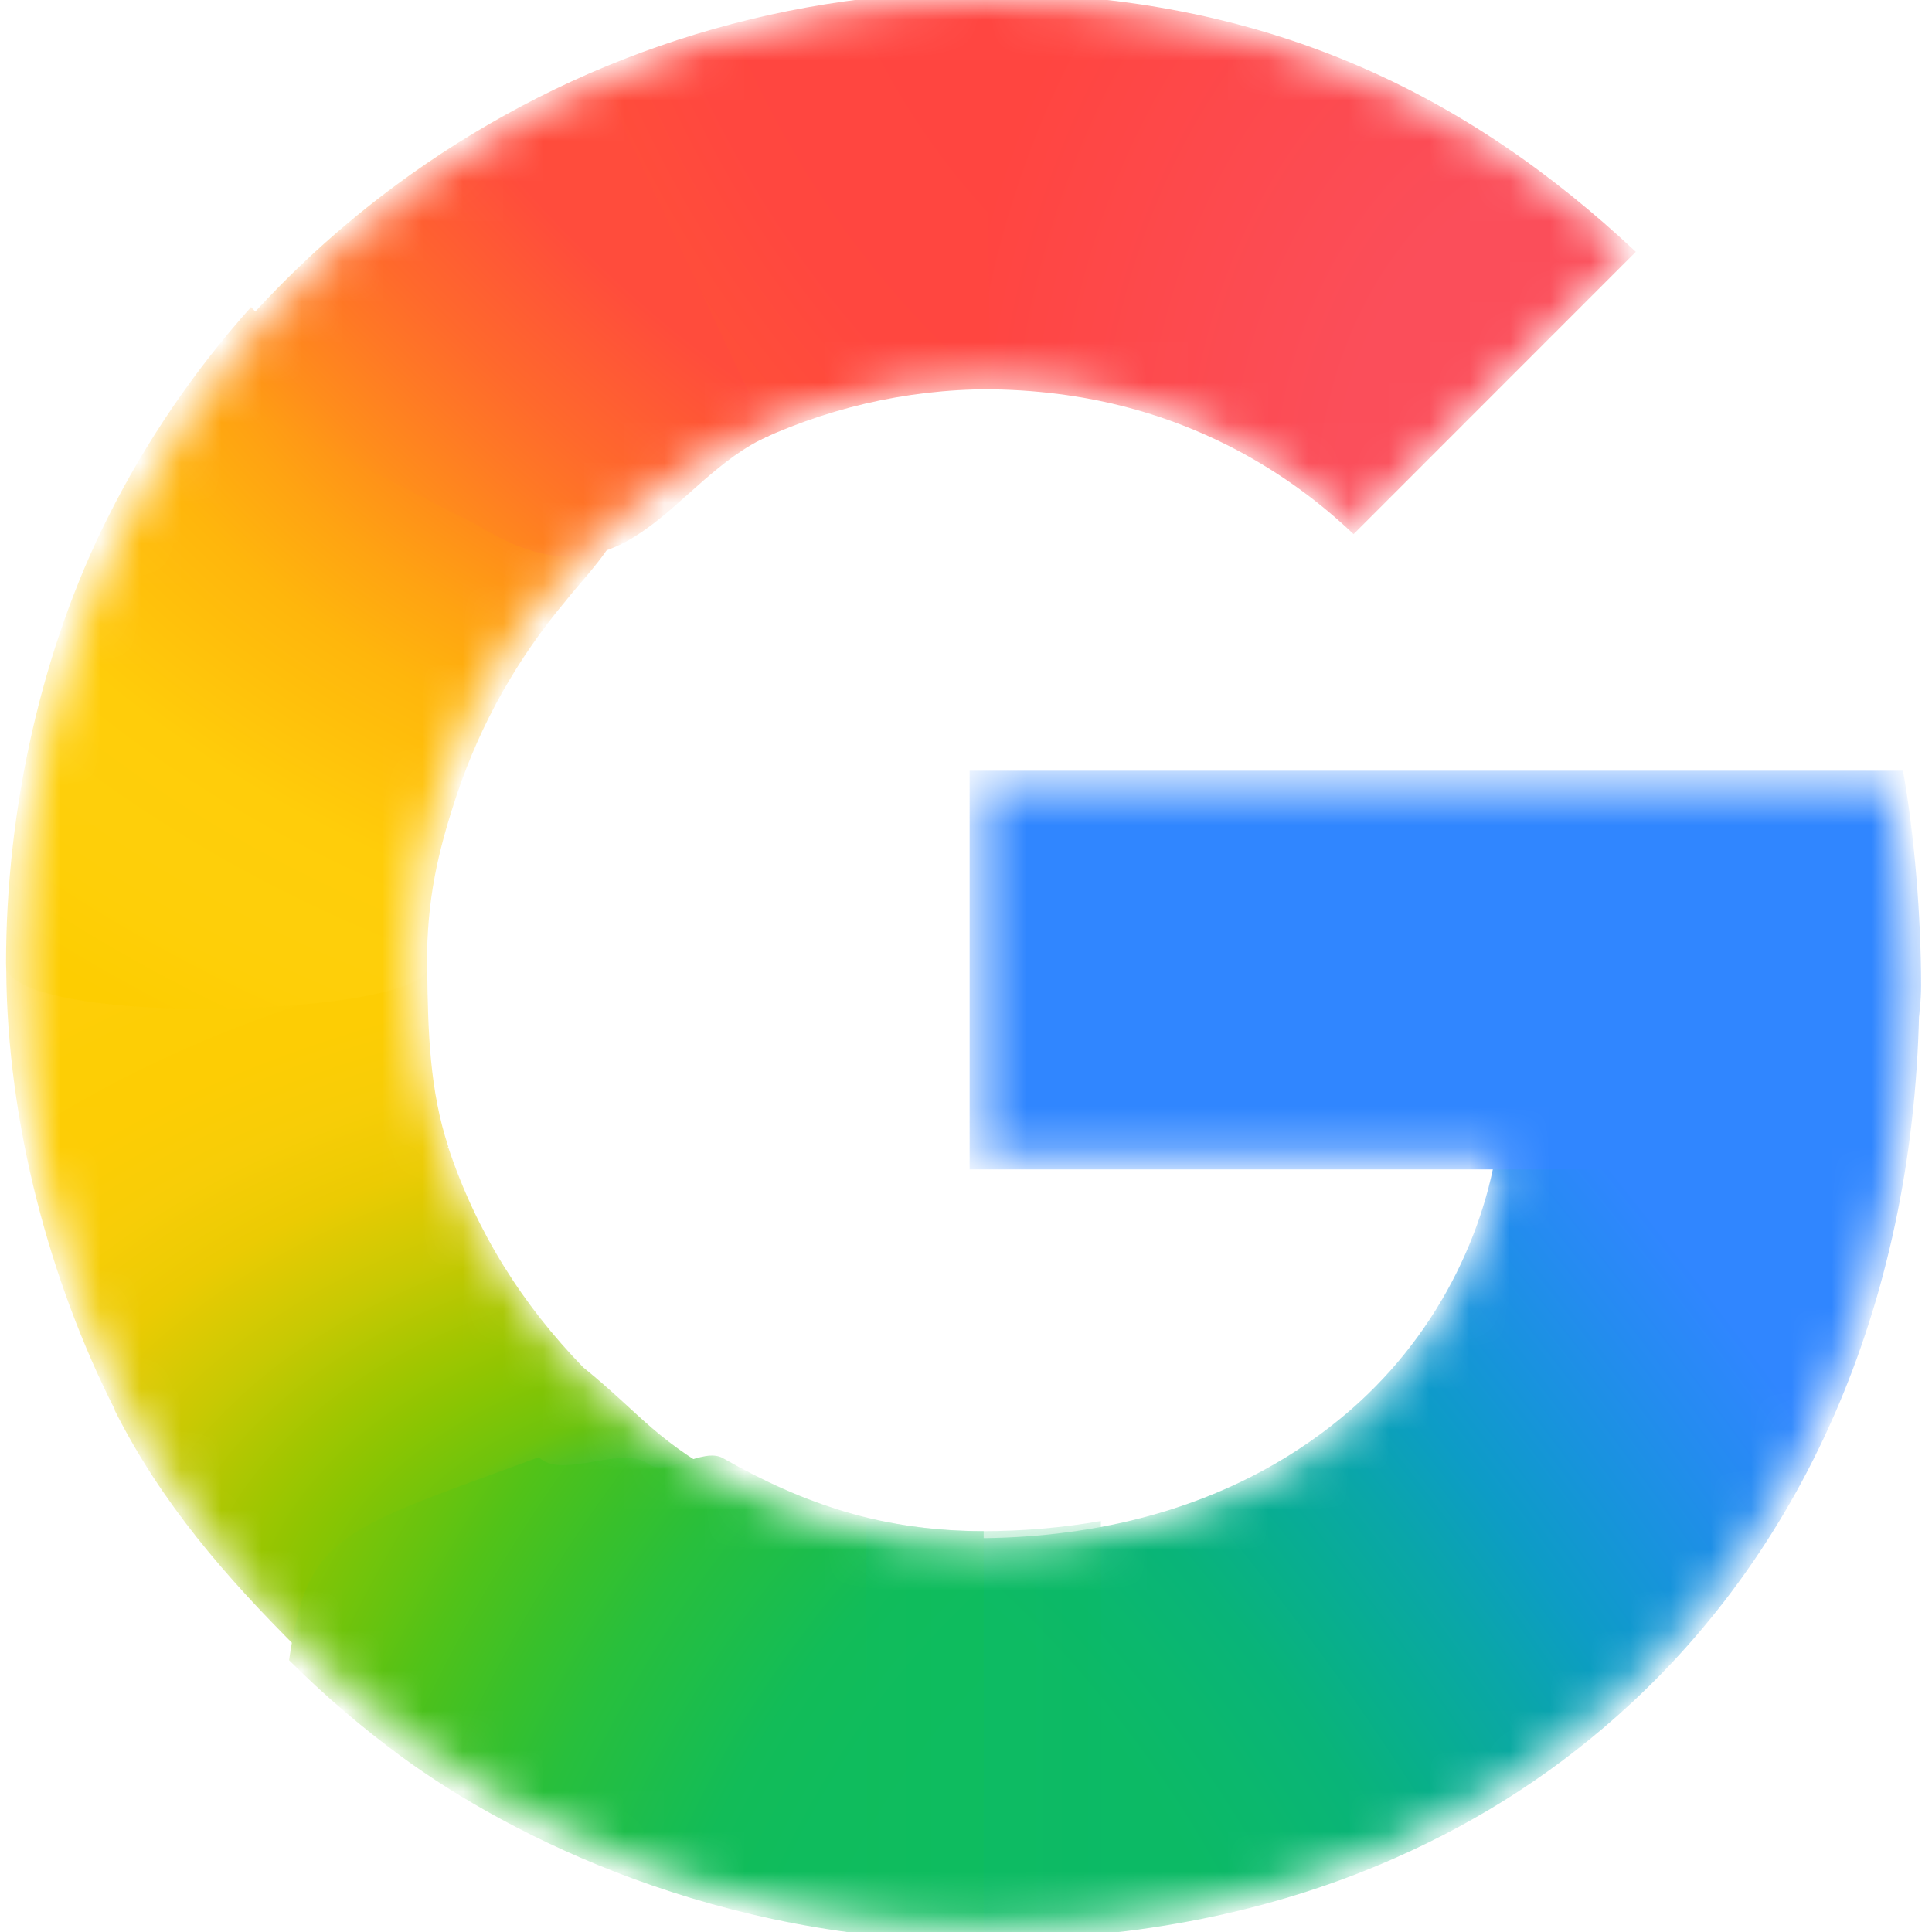 <svg width="48" height="48" viewBox="0 0 48 48" fill="none" xmlns="http://www.w3.org/2000/svg">
<g clip-path="url(#clip0_317_1301)">
<mask id="mask0_317_1301" style="mask-type:luminance" maskUnits="userSpaceOnUse" x="0" y="0" width="48" height="48">
<path d="M46.929 19.499H24.439V28.703H37.362C37.154 30.006 36.688 31.287 36.005 32.456C35.222 33.795 34.254 34.814 33.263 35.59C30.292 37.915 26.829 38.39 24.423 38.39C18.347 38.39 13.156 34.379 11.146 28.929C11.065 28.731 11.011 28.527 10.945 28.325C10.491 26.911 10.259 25.431 10.258 23.942C10.258 22.353 10.521 20.832 11 19.395C12.89 13.729 18.199 9.497 24.428 9.497C25.68 9.497 26.887 9.649 28.031 9.953C30.122 10.507 32.045 11.587 33.629 13.096L40.467 6.256C36.307 2.36 30.885 0 24.416 0C19.245 0 14.471 1.645 10.559 4.427C7.386 6.682 4.784 9.702 3.028 13.209C1.394 16.46 0.5 20.064 0.5 23.938C0.5 27.813 1.396 31.454 3.029 34.676V34.697C4.754 38.118 7.278 41.062 10.344 43.307C13.023 45.269 17.826 47.881 24.416 47.881C28.206 47.881 31.565 47.183 34.527 45.875C36.664 44.932 38.557 43.701 40.271 42.12C42.536 40.03 44.31 37.445 45.521 34.471C46.732 31.497 47.379 28.134 47.379 24.488C47.379 22.79 47.212 21.066 46.929 19.499Z" fill="white"/>
</mask>
<g mask="url(#mask0_317_1301)">
<g filter="url(#filter0_f_317_1301)">
<path d="M0.155 24.101C0.18 27.915 1.244 31.849 2.854 35.025V35.047C4.018 37.354 5.608 39.176 7.419 40.981L18.36 36.904C16.29 35.83 15.974 35.172 14.49 33.972C12.974 32.41 11.844 30.617 11.14 28.515H11.112L11.14 28.494C10.677 27.106 10.632 25.632 10.614 24.101L0.155 24.101Z" fill="url(#paint0_radial_317_1301)"/>
</g>
<g filter="url(#filter1_f_317_1301)">
<path d="M24.439 -0.174C23.358 3.706 23.771 7.477 24.439 9.672C25.688 9.673 26.891 9.825 28.031 10.127C30.122 10.681 32.045 11.762 33.629 13.271L40.642 6.256C36.487 2.365 31.487 -0.168 24.439 -0.174" fill="url(#paint1_radial_317_1301)"/>
</g>
<g filter="url(#filter2_f_317_1301)">
<path d="M24.416 -0.205C19.112 -0.205 14.215 1.483 10.203 4.335C8.717 5.391 7.351 6.613 6.128 7.978C5.809 11.035 8.515 14.791 13.875 14.76C16.476 11.67 20.322 9.671 24.602 9.671L24.614 9.672L24.439 -0.204C24.431 -0.204 24.424 -0.205 24.416 -0.205" fill="url(#paint2_radial_317_1301)"/>
</g>
<g filter="url(#filter3_f_317_1301)">
<path d="M41.921 25.207L37.187 28.529C36.98 29.831 36.513 31.113 35.83 32.281C35.047 33.62 34.08 34.639 33.088 35.415C30.123 37.735 26.669 38.213 24.264 38.215C21.779 42.539 21.343 44.704 24.439 48.194C28.27 48.191 31.666 47.485 34.662 46.162C36.828 45.206 38.746 43.959 40.484 42.356C42.779 40.238 44.577 37.619 45.804 34.605C47.031 31.591 47.687 28.183 47.687 24.488L41.921 25.207Z" fill="url(#paint3_radial_317_1301)"/>
</g>
<g filter="url(#filter4_f_317_1301)">
<path d="M24.09 19.149V29.053H46.866C47.066 27.697 47.729 25.941 47.729 24.488C47.729 22.79 47.562 20.716 47.279 19.149H24.09Z" fill="#3086FF"/>
</g>
<g filter="url(#filter5_f_317_1301)">
<path d="M6.237 7.629C4.831 9.2 3.63 10.958 2.678 12.859C1.045 16.111 0.15 20.064 0.15 23.938C0.15 23.993 0.155 24.046 0.155 24.101C0.879 25.518 10.147 25.246 10.615 24.101C10.614 24.048 10.608 23.995 10.608 23.942C10.608 22.353 10.871 21.181 11.35 19.745C11.941 17.973 12.867 16.341 14.05 14.935C14.318 14.585 15.034 13.833 15.242 13.382C15.322 13.21 15.098 13.114 15.086 13.053C15.072 12.985 14.771 13.04 14.704 12.989C14.491 12.829 14.068 12.746 13.811 12.671C13.262 12.513 12.353 12.163 11.847 11.8C10.251 10.653 7.759 9.283 6.237 7.629Z" fill="url(#paint4_radial_317_1301)"/>
</g>
<g filter="url(#filter6_f_317_1301)">
<path d="M11.882 13.06C15.585 15.351 16.65 11.903 19.112 10.825L14.829 1.753C13.267 2.424 11.777 3.262 10.384 4.252C8.322 5.718 6.5 7.507 4.996 9.543L11.882 13.06Z" fill="url(#paint5_radial_317_1301)"/>
</g>
<g filter="url(#filter7_f_317_1301)">
<path d="M13.389 36.203C8.418 38.036 7.64 38.102 7.182 41.248C8.059 42.123 9 42.928 9.994 43.657C12.673 45.618 17.826 48.23 24.416 48.23C24.424 48.23 24.431 48.23 24.439 48.23V38.04L24.424 38.041C21.956 38.041 19.984 37.379 17.962 36.227C17.463 35.944 16.559 36.706 16.099 36.365C15.465 35.895 13.939 36.77 13.389 36.203Z" fill="url(#paint6_radial_317_1301)"/>
</g>
<g opacity="0.5" filter="url(#filter8_f_317_1301)">
<path d="M21.528 37.719V48.053C22.45 48.164 23.41 48.23 24.417 48.23C25.426 48.23 26.402 48.178 27.351 48.08V37.789C26.384 37.957 25.404 38.041 24.424 38.041C23.43 38.041 22.465 37.922 21.528 37.719Z" fill="url(#paint7_linear_317_1301)"/>
</g>
</g>
</g>
<defs>
<filter id="filter0_f_317_1301" x="-0.315" y="23.631" width="19.145" height="17.821" filterUnits="userSpaceOnUse" color-interpolation-filters="sRGB">
<feFlood flood-opacity="0" result="BackgroundImageFix"/>
<feBlend mode="normal" in="SourceGraphic" in2="BackgroundImageFix" result="shape"/>
<feGaussianBlur stdDeviation="0.235" result="effect1_foregroundBlur_317_1301"/>
</filter>
<filter id="filter1_f_317_1301" x="23.304" y="-0.644" width="17.808" height="14.386" filterUnits="userSpaceOnUse" color-interpolation-filters="sRGB">
<feFlood flood-opacity="0" result="BackgroundImageFix"/>
<feBlend mode="normal" in="SourceGraphic" in2="BackgroundImageFix" result="shape"/>
<feGaussianBlur stdDeviation="0.235" result="effect1_foregroundBlur_317_1301"/>
</filter>
<filter id="filter2_f_317_1301" x="5.632" y="-0.675" width="19.452" height="15.905" filterUnits="userSpaceOnUse" color-interpolation-filters="sRGB">
<feFlood flood-opacity="0" result="BackgroundImageFix"/>
<feBlend mode="normal" in="SourceGraphic" in2="BackgroundImageFix" result="shape"/>
<feGaussianBlur stdDeviation="0.235" result="effect1_foregroundBlur_317_1301"/>
</filter>
<filter id="filter3_f_317_1301" x="21.787" y="24.018" width="26.37" height="24.646" filterUnits="userSpaceOnUse" color-interpolation-filters="sRGB">
<feFlood flood-opacity="0" result="BackgroundImageFix"/>
<feBlend mode="normal" in="SourceGraphic" in2="BackgroundImageFix" result="shape"/>
<feGaussianBlur stdDeviation="0.235" result="effect1_foregroundBlur_317_1301"/>
</filter>
<filter id="filter4_f_317_1301" x="23.619" y="18.679" width="24.58" height="10.844" filterUnits="userSpaceOnUse" color-interpolation-filters="sRGB">
<feFlood flood-opacity="0" result="BackgroundImageFix"/>
<feBlend mode="normal" in="SourceGraphic" in2="BackgroundImageFix" result="shape"/>
<feGaussianBlur stdDeviation="0.235" result="effect1_foregroundBlur_317_1301"/>
</filter>
<filter id="filter5_f_317_1301" x="-0.32" y="7.159" width="16.049" height="18.376" filterUnits="userSpaceOnUse" color-interpolation-filters="sRGB">
<feFlood flood-opacity="0" result="BackgroundImageFix"/>
<feBlend mode="normal" in="SourceGraphic" in2="BackgroundImageFix" result="shape"/>
<feGaussianBlur stdDeviation="0.235" result="effect1_foregroundBlur_317_1301"/>
</filter>
<filter id="filter6_f_317_1301" x="1.691" y="-1.552" width="20.726" height="18.686" filterUnits="userSpaceOnUse" color-interpolation-filters="sRGB">
<feFlood flood-opacity="0" result="BackgroundImageFix"/>
<feBlend mode="normal" in="SourceGraphic" in2="BackgroundImageFix" result="shape"/>
<feGaussianBlur stdDeviation="1.653" result="effect1_foregroundBlur_317_1301"/>
</filter>
<filter id="filter7_f_317_1301" x="6.712" y="35.692" width="18.197" height="13.008" filterUnits="userSpaceOnUse" color-interpolation-filters="sRGB">
<feFlood flood-opacity="0" result="BackgroundImageFix"/>
<feBlend mode="normal" in="SourceGraphic" in2="BackgroundImageFix" result="shape"/>
<feGaussianBlur stdDeviation="0.235" result="effect1_foregroundBlur_317_1301"/>
</filter>
<filter id="filter8_f_317_1301" x="21.058" y="37.249" width="6.763" height="11.451" filterUnits="userSpaceOnUse" color-interpolation-filters="sRGB">
<feFlood flood-opacity="0" result="BackgroundImageFix"/>
<feBlend mode="normal" in="SourceGraphic" in2="BackgroundImageFix" result="shape"/>
<feGaussianBlur stdDeviation="0.235" result="effect1_foregroundBlur_317_1301"/>
</filter>
<radialGradient id="paint0_radial_317_1301" cx="0" cy="0" r="1" gradientUnits="userSpaceOnUse" gradientTransform="translate(18.14 40.622) rotate(-92.339) scale(23.864 35.054)">
<stop offset="0.142" stop-color="#1ABD4D"/>
<stop offset="0.248" stop-color="#6EC30D"/>
<stop offset="0.312" stop-color="#8AC502"/>
<stop offset="0.366" stop-color="#A2C600"/>
<stop offset="0.446" stop-color="#C8C903"/>
<stop offset="0.54" stop-color="#EBCB03"/>
<stop offset="0.616" stop-color="#F7CD07"/>
<stop offset="0.699" stop-color="#FDCD04"/>
<stop offset="0.771" stop-color="#FDCE05"/>
<stop offset="0.861" stop-color="#FFCE0A"/>
</radialGradient>
<radialGradient id="paint1_radial_317_1301" cx="0" cy="0" r="1" gradientUnits="userSpaceOnUse" gradientTransform="translate(39.986 12.764) scale(16.544 21.365)">
<stop offset="0.408" stop-color="#FB4E5A"/>
<stop offset="1" stop-color="#FF4540"/>
</radialGradient>
<radialGradient id="paint2_radial_317_1301" cx="0" cy="0" r="1" gradientTransform="matrix(-23.179 12.838 17.421 31.454 30.951 -3.298)" gradientUnits="userSpaceOnUse">
<stop offset="0.231" stop-color="#FF4541"/>
<stop offset="0.312" stop-color="#FF4540"/>
<stop offset="0.458" stop-color="#FF4640"/>
<stop offset="0.54" stop-color="#FF473F"/>
<stop offset="0.699" stop-color="#FF5138"/>
<stop offset="0.771" stop-color="#FF5B33"/>
<stop offset="0.861" stop-color="#FF6C29"/>
<stop offset="1" stop-color="#FF8C18"/>
</radialGradient>
<radialGradient id="paint3_radial_317_1301" cx="0" cy="0" r="1" gradientTransform="matrix(-42.036 -54.873 -20.255 15.517 24.783 45.095)" gradientUnits="userSpaceOnUse">
<stop offset="0.132" stop-color="#0CBA65"/>
<stop offset="0.21" stop-color="#0BB86D"/>
<stop offset="0.297" stop-color="#09B479"/>
<stop offset="0.396" stop-color="#08AD93"/>
<stop offset="0.477" stop-color="#0AA6A9"/>
<stop offset="0.568" stop-color="#0D9CC6"/>
<stop offset="0.667" stop-color="#1893DD"/>
<stop offset="0.769" stop-color="#258BF1"/>
<stop offset="0.859" stop-color="#3086FF"/>
</radialGradient>
<radialGradient id="paint4_radial_317_1301" cx="0" cy="0" r="1" gradientUnits="userSpaceOnUse" gradientTransform="translate(22.385 4.317) rotate(96.618) scale(25.812 35.691)">
<stop offset="0.366" stop-color="#FF4E3A"/>
<stop offset="0.458" stop-color="#FF8A1B"/>
<stop offset="0.54" stop-color="#FFA312"/>
<stop offset="0.616" stop-color="#FFB60C"/>
<stop offset="0.771" stop-color="#FFCD0A"/>
<stop offset="0.861" stop-color="#FECF0A"/>
<stop offset="0.915" stop-color="#FECF08"/>
<stop offset="1" stop-color="#FDCD01"/>
</radialGradient>
<radialGradient id="paint5_radial_317_1301" cx="0" cy="0" r="1" gradientTransform="matrix(-8.599 9.51 -26.823 -24.253 18.202 4.051)" gradientUnits="userSpaceOnUse">
<stop offset="0.316" stop-color="#FF4C3C"/>
<stop offset="0.604" stop-color="#FF692C"/>
<stop offset="0.727" stop-color="#FF7825"/>
<stop offset="0.885" stop-color="#FF8D1B"/>
<stop offset="1" stop-color="#FF9F13"/>
</radialGradient>
<radialGradient id="paint6_radial_317_1301" cx="0" cy="0" r="1" gradientTransform="matrix(-23.179 -12.838 17.421 -31.454 30.951 51.178)" gradientUnits="userSpaceOnUse">
<stop offset="0.231" stop-color="#0FBC5F"/>
<stop offset="0.312" stop-color="#0FBC5F"/>
<stop offset="0.366" stop-color="#0FBC5E"/>
<stop offset="0.458" stop-color="#0FBC5D"/>
<stop offset="0.54" stop-color="#12BC58"/>
<stop offset="0.699" stop-color="#28BF3C"/>
<stop offset="0.771" stop-color="#38C02B"/>
<stop offset="0.861" stop-color="#52C218"/>
<stop offset="0.915" stop-color="#67C30F"/>
<stop offset="1" stop-color="#86C504"/>
</radialGradient>
<linearGradient id="paint7_linear_317_1301" x1="21.528" y1="42.975" x2="27.351" y2="42.975" gradientUnits="userSpaceOnUse">
<stop stop-color="#0FBC5C"/>
<stop offset="1" stop-color="#0CBA65"/>
</linearGradient>
<clipPath id="clip0_317_1301">
<rect width="48" height="48" fill="white"/>
</clipPath>
</defs>
</svg>
